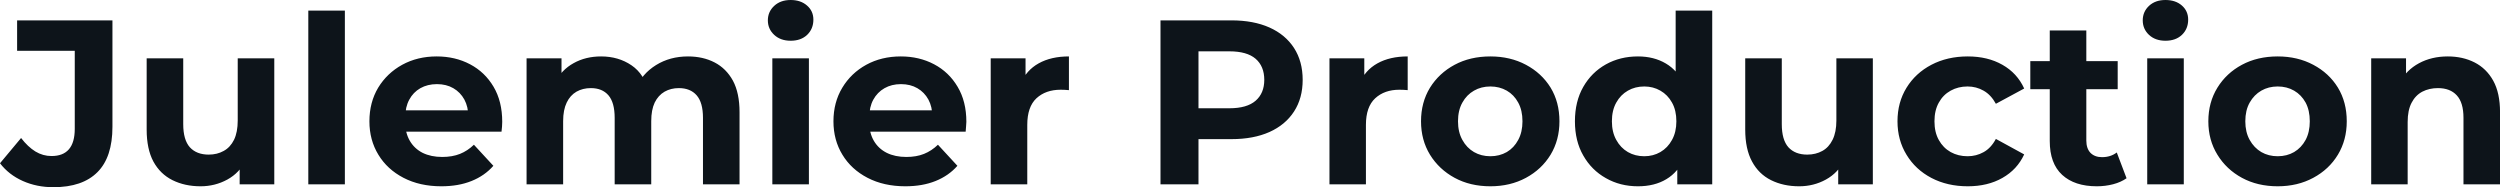 <svg fill="#0d141a" viewBox="0 0 245.456 18.377" height="100%" width="100%" xmlns="http://www.w3.org/2000/svg"><path preserveAspectRatio="none" d="M5.24 18.38L5.24 18.38Q3.61 18.38 2.24 17.77Q0.87 17.16 0 16.03L0 16.03L2.07 13.55Q2.74 14.42 3.47 14.87Q4.21 15.32 5.06 15.32L5.06 15.32Q7.34 15.32 7.34 12.65L7.34 12.65L7.34 4.99L1.68 4.99L1.68 2.00L11.04 2.00L11.04 12.44Q11.04 15.43 9.57 16.90Q8.10 18.38 5.24 18.38ZM19.69 18.29L19.69 18.29Q18.15 18.29 16.94 17.69Q15.73 17.09 15.06 15.86Q14.40 14.63 14.40 12.72L14.40 12.72L14.40 5.73L17.99 5.73L17.99 12.19Q17.99 13.73 18.64 14.46Q19.30 15.18 20.49 15.18L20.49 15.18Q21.32 15.18 21.96 14.82Q22.61 14.47 22.98 13.72Q23.34 12.97 23.34 11.84L23.34 11.84L23.34 5.73L26.93 5.73L26.93 18.10L23.53 18.10L23.53 14.70L24.15 15.69Q23.53 16.97 22.32 17.63Q21.11 18.29 19.69 18.29ZM33.86 18.10L30.27 18.10L30.27 1.04L33.86 1.04L33.86 18.10ZM43.33 18.29L43.33 18.29Q41.22 18.29 39.62 17.46Q38.02 16.63 37.15 15.19Q36.27 13.75 36.27 11.91L36.27 11.91Q36.27 10.05 37.13 8.61Q38.00 7.18 39.49 6.36Q40.99 5.54 42.87 5.54L42.87 5.54Q44.69 5.54 46.15 6.31Q47.61 7.08 48.46 8.52Q49.31 9.96 49.31 11.96L49.31 11.96Q49.31 12.17 49.29 12.43Q49.27 12.70 49.24 12.93L49.24 12.93L39.19 12.93L39.19 10.83L47.36 10.83L45.98 11.45Q45.98 10.49 45.59 9.77Q45.20 9.06 44.51 8.66Q43.82 8.26 42.90 8.26L42.90 8.26Q41.98 8.26 41.27 8.66Q40.57 9.06 40.18 9.79Q39.79 10.51 39.79 11.50L39.79 11.50L39.79 12.05Q39.79 13.06 40.24 13.83Q40.69 14.60 41.50 15.01Q42.32 15.41 43.42 15.41L43.42 15.41Q44.41 15.41 45.16 15.11Q45.91 14.81 46.53 14.21L46.53 14.21L48.44 16.28Q47.59 17.25 46.30 17.77Q45.01 18.29 43.33 18.29ZM67.55 5.54L67.55 5.54Q69.02 5.54 70.16 6.13Q71.30 6.72 71.96 7.92Q72.61 9.13 72.61 11.02L72.61 11.02L72.61 18.10L69.02 18.10L69.02 11.57Q69.02 10.07 68.40 9.36Q67.78 8.65 66.65 8.65L66.65 8.65Q65.87 8.65 65.25 9.00Q64.63 9.36 64.28 10.07Q63.94 10.79 63.94 11.89L63.94 11.89L63.94 18.10L60.35 18.10L60.35 11.57Q60.35 10.07 59.74 9.36Q59.13 8.65 58.01 8.65L58.01 8.65Q57.22 8.65 56.60 9.00Q55.98 9.36 55.64 10.07Q55.29 10.79 55.29 11.89L55.29 11.89L55.29 18.10L51.70 18.10L51.70 5.73L55.13 5.73L55.13 9.11L54.49 8.12Q55.13 6.85 56.32 6.20Q57.50 5.54 59.02 5.54L59.02 5.54Q60.72 5.54 62.00 6.41Q63.27 7.27 63.69 9.04L63.69 9.04L62.42 8.69Q63.04 7.24 64.41 6.39Q65.78 5.54 67.55 5.54ZM79.42 18.10L75.83 18.10L75.83 5.73L79.42 5.73L79.42 18.10ZM77.63 4.00L77.63 4.00Q76.64 4.00 76.02 3.43Q75.39 2.85 75.39 2.00L75.39 2.00Q75.39 1.15 76.02 0.57Q76.64 0 77.63 0L77.63 0Q78.61 0 79.23 0.54Q79.86 1.08 79.86 1.93L79.86 1.93Q79.86 2.83 79.25 3.42Q78.64 4.00 77.63 4.00ZM88.89 18.29L88.89 18.29Q86.78 18.29 85.18 17.46Q83.58 16.63 82.71 15.19Q81.83 13.75 81.83 11.91L81.83 11.91Q81.83 10.05 82.70 8.61Q83.56 7.18 85.05 6.36Q86.55 5.54 88.44 5.54L88.44 5.54Q90.25 5.54 91.71 6.31Q93.17 7.08 94.02 8.52Q94.88 9.96 94.88 11.96L94.88 11.96Q94.88 12.17 94.85 12.43Q94.83 12.70 94.81 12.93L94.81 12.93L84.75 12.93L84.75 10.83L92.92 10.83L91.54 11.45Q91.54 10.49 91.15 9.77Q90.76 9.06 90.07 8.66Q89.38 8.26 88.46 8.26L88.46 8.26Q87.54 8.26 86.84 8.66Q86.14 9.06 85.74 9.79Q85.35 10.51 85.35 11.50L85.35 11.50L85.35 12.05Q85.35 13.06 85.80 13.83Q86.25 14.60 87.07 15.01Q87.88 15.41 88.99 15.41L88.99 15.41Q89.98 15.41 90.72 15.11Q91.47 14.81 92.09 14.21L92.09 14.21L94.00 16.28Q93.15 17.25 91.86 17.77Q90.57 18.29 88.89 18.29ZM100.86 18.10L97.27 18.10L97.27 5.73L100.69 5.73L100.69 9.22L100.21 8.21Q100.76 6.90 101.98 6.22Q103.20 5.54 104.95 5.54L104.95 5.54L104.95 8.85Q104.72 8.83 104.53 8.82Q104.35 8.81 104.14 8.81L104.14 8.81Q102.67 8.81 101.76 9.65Q100.86 10.49 100.86 12.26L100.86 12.26L100.86 18.10ZM117.67 18.10L113.94 18.10L113.94 2.00L120.91 2.00Q123.07 2.00 124.64 2.70Q126.20 3.40 127.05 4.71Q127.90 6.03 127.90 7.84L127.90 7.84Q127.90 9.64 127.05 10.95Q126.20 12.26 124.64 12.96Q123.07 13.66 120.91 13.66L120.91 13.66L116.01 13.66L117.67 11.98L117.67 18.10ZM117.67 3.27L117.67 12.40L116.01 10.63L120.70 10.63Q122.43 10.63 123.28 9.89Q124.13 9.15 124.13 7.84L124.13 7.84Q124.13 6.51 123.28 5.77Q122.43 5.04 120.70 5.04L120.70 5.04L116.01 5.04L117.67 3.27ZM134.11 18.10L130.53 18.10L130.53 5.73L133.95 5.73L133.95 9.22L133.47 8.21Q134.02 6.90 135.24 6.22Q136.46 5.54 138.21 5.54L138.21 5.54L138.21 8.85Q137.98 8.83 137.79 8.82Q137.61 8.81 137.40 8.81L137.40 8.81Q135.93 8.81 135.02 9.65Q134.11 10.49 134.11 12.26L134.11 12.26L134.11 18.10ZM146.33 18.29L146.33 18.29Q144.35 18.29 142.82 17.46Q141.29 16.63 140.40 15.19Q139.52 13.75 139.52 11.91L139.52 11.91Q139.52 10.05 140.40 8.61Q141.29 7.18 142.82 6.36Q144.35 5.54 146.33 5.54L146.33 5.54Q148.28 5.54 149.82 6.36Q151.36 7.18 152.24 8.60Q153.11 10.03 153.11 11.91L153.11 11.91Q153.11 13.75 152.24 15.19Q151.36 16.63 149.82 17.46Q148.28 18.29 146.33 18.29ZM146.33 15.34L146.33 15.34Q147.22 15.34 147.94 14.93Q148.65 14.51 149.06 13.74Q149.48 12.97 149.48 11.91L149.48 11.91Q149.48 10.83 149.06 10.07Q148.65 9.31 147.94 8.90Q147.22 8.49 146.33 8.49L146.33 8.49Q145.43 8.49 144.72 8.90Q144.00 9.31 143.58 10.07Q143.15 10.83 143.15 11.91L143.15 11.91Q143.15 12.97 143.58 13.74Q144.00 14.51 144.72 14.93Q145.43 15.34 146.33 15.34ZM160.82 18.29L160.82 18.29Q159.07 18.29 157.67 17.49Q156.26 16.70 155.45 15.27Q154.63 13.85 154.63 11.91L154.63 11.91Q154.63 9.96 155.45 8.53Q156.26 7.11 157.67 6.32Q159.07 5.54 160.82 5.54L160.82 5.54Q162.38 5.54 163.55 6.23Q164.73 6.92 165.37 8.33Q166.01 9.73 166.01 11.91L166.01 11.91Q166.01 14.08 165.39 15.49Q164.77 16.90 163.61 17.59Q162.45 18.29 160.82 18.29ZM161.44 15.34L161.44 15.34Q162.31 15.34 163.02 14.93Q163.74 14.51 164.16 13.74Q164.59 12.97 164.59 11.91L164.59 11.91Q164.59 10.83 164.16 10.07Q163.74 9.31 163.02 8.90Q162.31 8.49 161.44 8.49L161.44 8.49Q160.54 8.49 159.83 8.90Q159.11 9.31 158.69 10.07Q158.26 10.83 158.26 11.91L158.26 11.91Q158.26 12.97 158.69 13.74Q159.11 14.51 159.83 14.93Q160.54 15.34 161.44 15.34ZM168.11 18.10L164.68 18.10L164.68 15.57L164.75 11.89L164.52 8.23L164.52 1.04L168.11 1.04L168.11 18.10ZM176.64 18.29L176.64 18.29Q175.10 18.29 173.89 17.69Q172.68 17.09 172.02 15.86Q171.35 14.63 171.35 12.72L171.35 12.72L171.35 5.73L174.94 5.73L174.94 12.19Q174.94 13.73 175.59 14.46Q176.25 15.18 177.44 15.18L177.44 15.18Q178.27 15.18 178.92 14.82Q179.56 14.47 179.93 13.72Q180.30 12.97 180.30 11.84L180.30 11.84L180.30 5.73L183.88 5.73L183.88 18.10L180.48 18.10L180.48 14.70L181.10 15.69Q180.48 16.97 179.27 17.63Q178.07 18.29 176.64 18.29ZM193.20 18.29L193.20 18.29Q191.20 18.29 189.63 17.47Q188.07 16.65 187.19 15.20Q186.30 13.75 186.30 11.91L186.30 11.91Q186.30 10.05 187.19 8.61Q188.07 7.18 189.63 6.36Q191.20 5.54 193.20 5.54L193.20 5.54Q195.16 5.54 196.60 6.36Q198.05 7.18 198.74 8.69L198.74 8.69L195.96 10.19Q195.48 9.31 194.75 8.90Q194.03 8.49 193.18 8.49L193.18 8.49Q192.26 8.49 191.52 8.90Q190.78 9.31 190.36 10.07Q189.93 10.83 189.93 11.91L189.93 11.91Q189.93 12.99 190.36 13.75Q190.78 14.51 191.52 14.93Q192.26 15.34 193.18 15.34L193.18 15.34Q194.03 15.34 194.75 14.94Q195.48 14.54 195.96 13.64L195.96 13.64L198.74 15.16Q198.05 16.65 196.60 17.47Q195.16 18.29 193.20 18.29ZM205.87 18.29L205.87 18.29Q203.69 18.29 202.47 17.17Q201.25 16.05 201.25 13.85L201.25 13.85L201.25 2.99L204.84 2.99L204.84 13.80Q204.84 14.58 205.25 15.01Q205.67 15.43 206.38 15.43L206.38 15.43Q207.23 15.43 207.83 14.97L207.83 14.97L208.79 17.50Q208.24 17.89 207.47 18.09Q206.70 18.29 205.87 18.29ZM207.92 8.76L199.34 8.76L199.34 6.00L207.92 6.00L207.92 8.76ZM214.41 18.10L210.82 18.10L210.82 5.73L214.41 5.73L214.41 18.10ZM212.61 4.00L212.61 4.00Q211.62 4.00 211.00 3.43Q210.38 2.85 210.38 2.00L210.38 2.00Q210.38 1.15 211.00 0.57Q211.62 0 212.61 0L212.61 0Q213.60 0 214.22 0.54Q214.84 1.08 214.84 1.93L214.84 1.93Q214.84 2.83 214.23 3.42Q213.62 4.00 212.61 4.00ZM223.63 18.29L223.63 18.29Q221.65 18.29 220.12 17.46Q218.59 16.63 217.71 15.19Q216.82 13.75 216.82 11.91L216.82 11.91Q216.82 10.05 217.71 8.61Q218.59 7.18 220.12 6.36Q221.65 5.54 223.63 5.54L223.63 5.54Q225.58 5.54 227.12 6.36Q228.67 7.18 229.54 8.60Q230.41 10.03 230.41 11.91L230.41 11.91Q230.41 13.75 229.54 15.19Q228.67 16.63 227.12 17.46Q225.58 18.29 223.63 18.29ZM223.63 15.34L223.63 15.34Q224.53 15.34 225.24 14.93Q225.95 14.51 226.37 13.74Q226.78 12.97 226.78 11.91L226.78 11.91Q226.78 10.83 226.37 10.07Q225.95 9.31 225.24 8.90Q224.53 8.49 223.63 8.49L223.63 8.49Q222.73 8.49 222.02 8.90Q221.31 9.31 220.88 10.07Q220.45 10.83 220.45 11.91L220.45 11.91Q220.45 12.97 220.88 13.74Q221.31 14.51 222.02 14.93Q222.73 15.34 223.63 15.34ZM240.33 5.54L240.33 5.54Q241.80 5.54 242.96 6.13Q244.12 6.72 244.79 7.92Q245.46 9.13 245.46 11.02L245.46 11.02L245.46 18.10L241.87 18.10L241.87 11.57Q241.87 10.07 241.21 9.36Q240.56 8.65 239.36 8.65L239.36 8.65Q238.51 8.65 237.83 9.00Q237.15 9.36 236.77 10.10Q236.39 10.83 236.39 11.98L236.39 11.98L236.39 18.10L232.81 18.10L232.81 5.73L236.23 5.73L236.23 9.15L235.59 8.12Q236.26 6.88 237.50 6.21Q238.74 5.54 240.33 5.54Z"></path></svg>